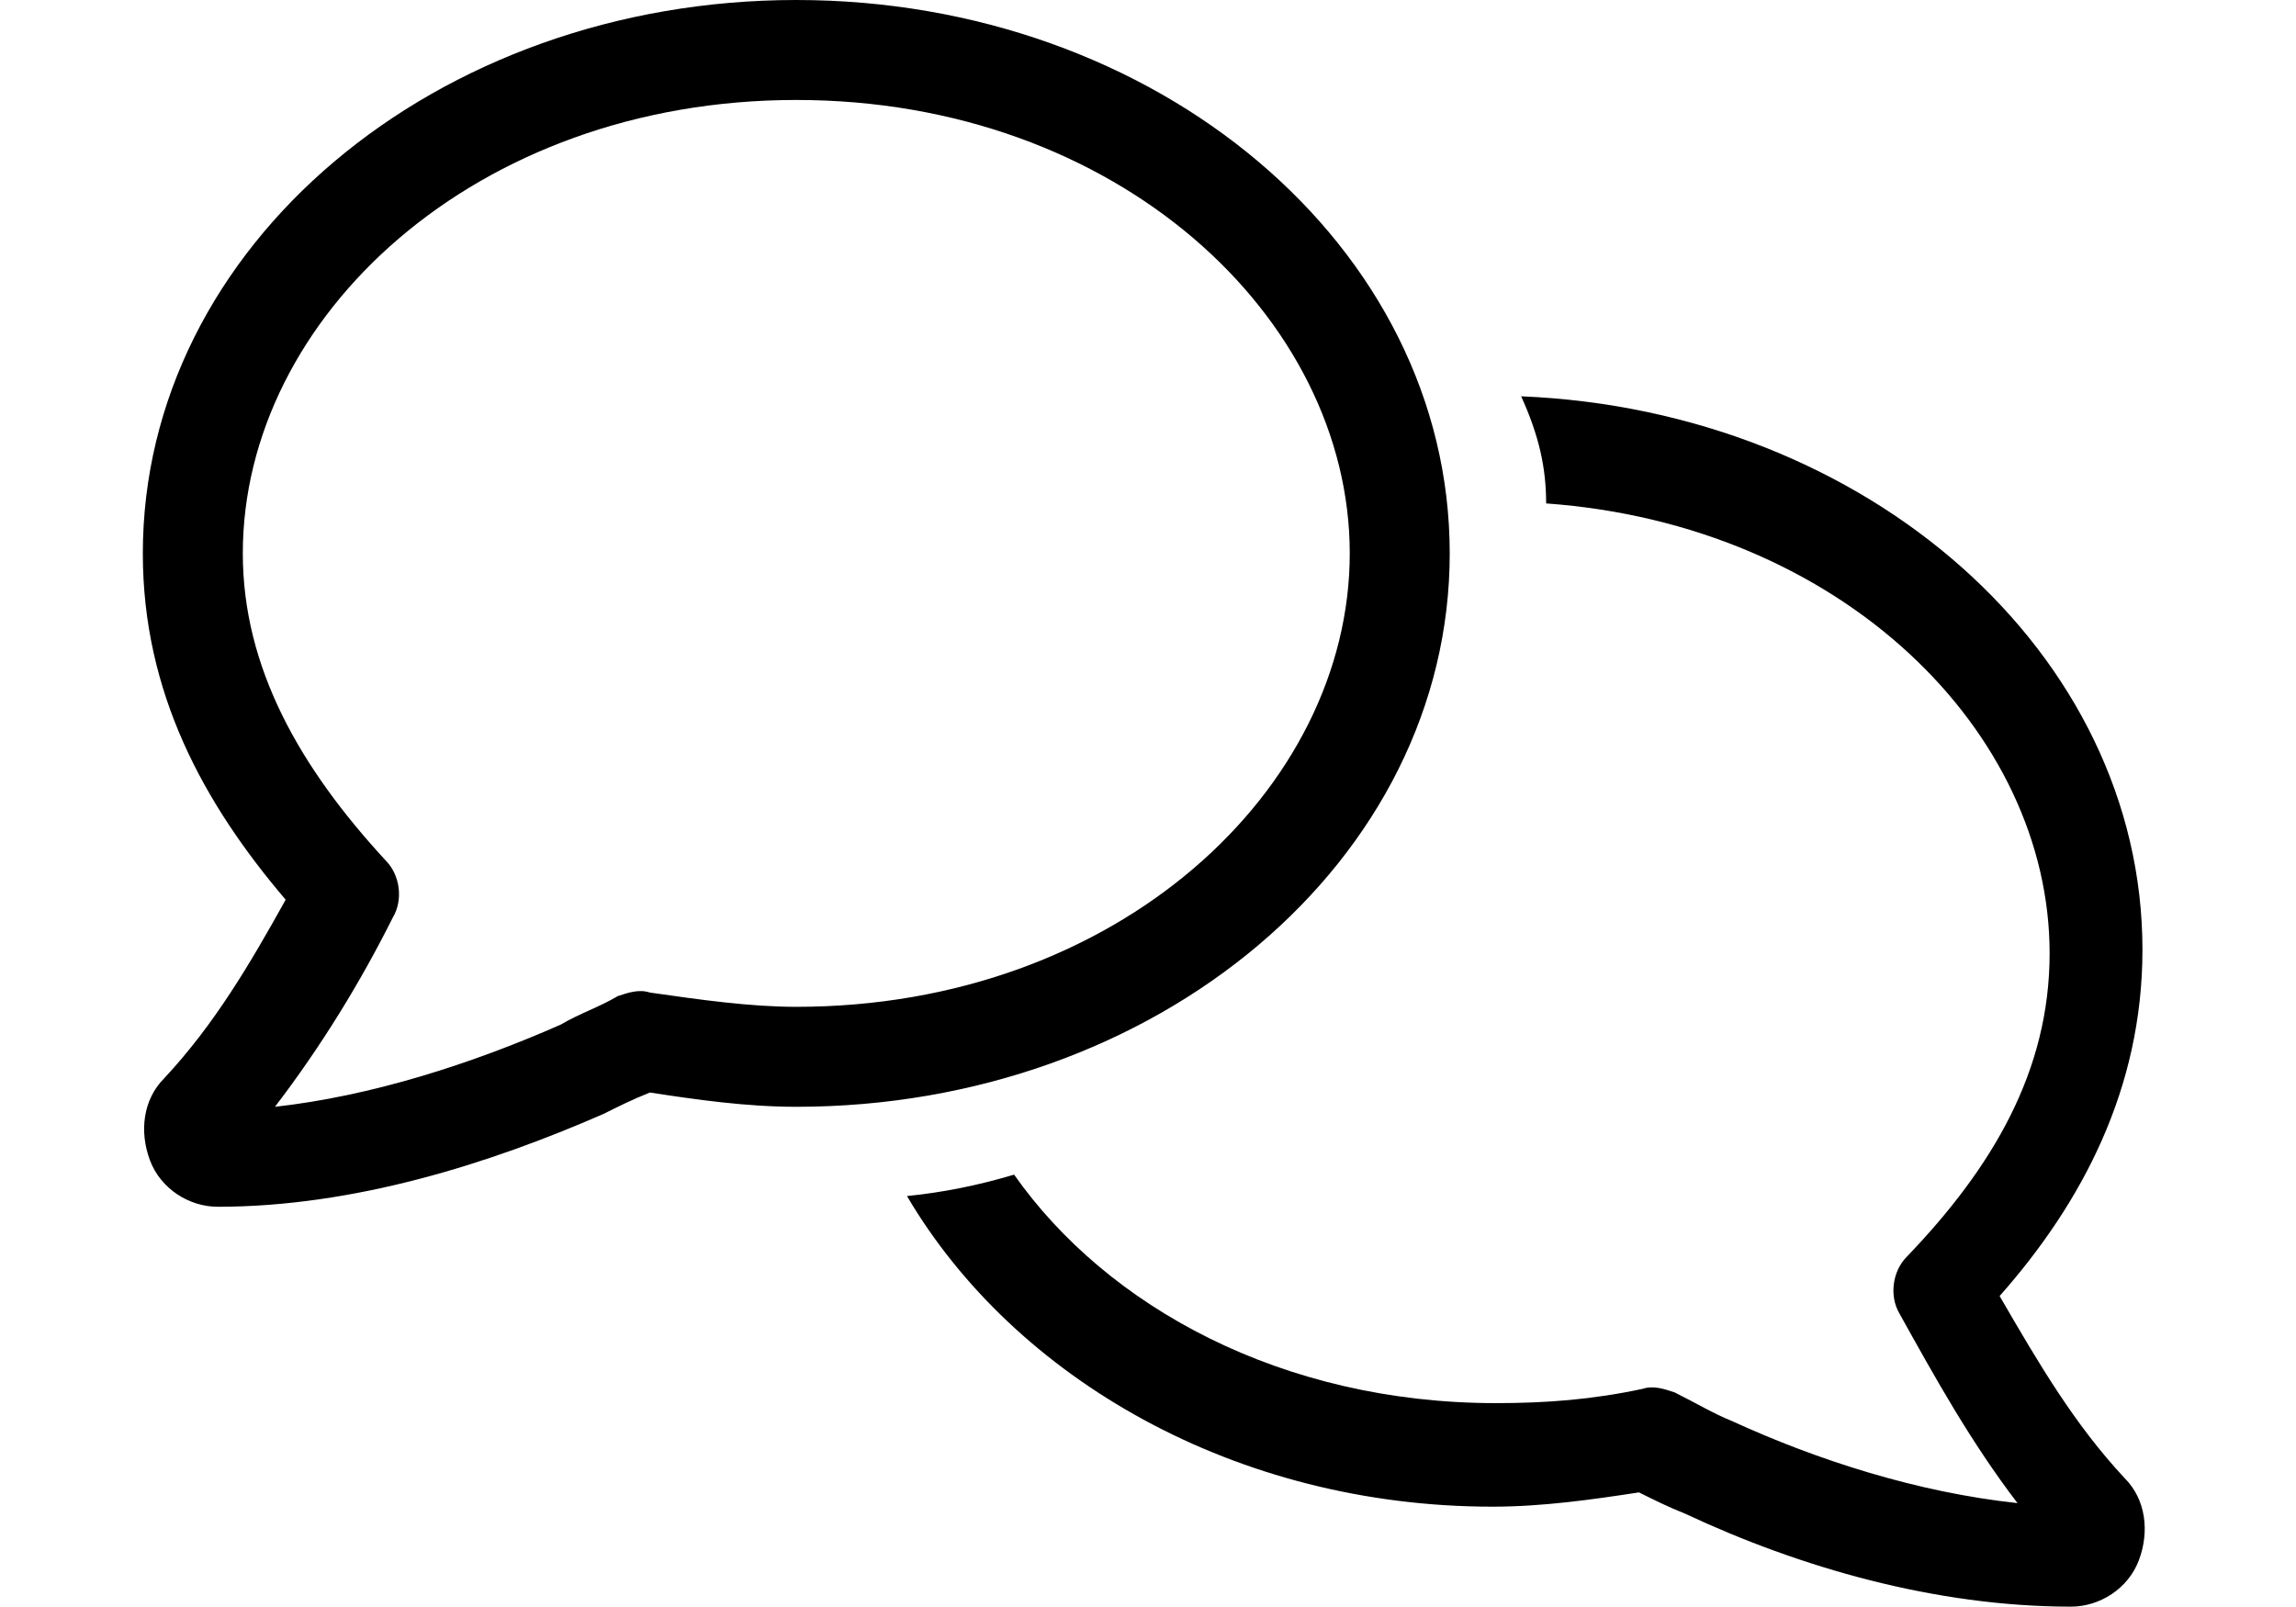 <?xml version="1.0" encoding="utf-8"?>
<!-- Generator: Adobe Illustrator 29.2.0, SVG Export Plug-In . SVG Version: 9.03 Build 55982)  -->
<!DOCTYPE svg PUBLIC "-//W3C//DTD SVG 1.1//EN" "http://www.w3.org/Graphics/SVG/1.1/DTD/svg11.dtd">
<svg version="1.1" id="Calque_1" xmlns:x="http://ns.adobe.com/Extensibility/1.0/" xmlns:i="http://ns.adobe.com/AdobeIllustrator/10.0/" xmlns:graph="http://ns.adobe.com/Graphs/1.0/"
	 xmlns="http://www.w3.org/2000/svg" xmlns:xlink="http://www.w3.org/1999/xlink" x="0px" y="0px" viewBox="0 0 64.3 45"
	 style="enable-background:new 0 0 64.3 45;" xml:space="preserve">
<style type="text/css">
	.Ombre_x0020_portée{fill:none;}
	.Lueur_x0020_externe_x0020_5 pt{fill:none;}
	.Néon_x0020_bleu{fill:none;stroke:#8AACDA;stroke-width:7;stroke-linecap:round;stroke-linejoin:round;}
	.Ton_x0020_clair_x0020_chrome{fill:url(#SVGID_1_);stroke:#FFFFFF;stroke-width:0.363;stroke-miterlimit:1;}
	.Swing_GS{fill:#FFDD00;}
	.Alysse_GS{fill:#A6D0E4;}
</style>
<linearGradient id="SVGID_1_" gradientUnits="userSpaceOnUse" x1="9.643" y1="0" x2="9.643" y2="-1">
	<stop  offset="0" style="stop-color:#656565"/>
	<stop  offset="0.618" style="stop-color:#1B1B1B"/>
	<stop  offset="0.629" style="stop-color:#545454"/>
	<stop  offset="0.983" style="stop-color:#3E3E3E"/>
</linearGradient>
<path d="M6.8,15.5c0-6.6,6.5-12.7,15.5-12.7s15.5,6.1,15.5,12.7s-6.5,12.7-15.5,12.7c-1.3,0-2.7-0.2-4.1-0.4c-0.3-0.1-0.6,0-0.9,0.1
	c-0.5,0.3-1.1,0.5-1.6,0.8c-2.5,1.1-5.3,2-8,2.3c1.3-1.7,2.4-3.5,3.3-5.3c0.3-0.5,0.2-1.2-0.2-1.6C8.4,21.5,6.8,18.7,6.8,15.5z
	 M22.3,0C12.2,0,4,6.9,4,15.5c0,3.9,1.7,7,4,9.7C7,27,6,28.7,4.6,30.2l0,0l0,0c-0.6,0.6-0.7,1.5-0.4,2.3c0.3,0.8,1.1,1.3,1.9,1.3
	c3.8,0,7.6-1.2,10.8-2.6c0.4-0.2,0.8-0.4,1.3-0.6c1.3,0.2,2.7,0.4,4.1,0.4c10.1,0,18.3-6.9,18.3-15.5S32.4,0,22.3,0z M43.3,14.1
	c8.3,0.6,14.1,6.4,14.1,12.6c0,3.3-1.6,6-4,8.5c-0.4,0.4-0.5,1.1-0.2,1.6c1,1.8,2,3.6,3.3,5.3c-2.8-0.3-5.6-1.2-8-2.3
	c-0.5-0.2-1-0.5-1.6-0.8c-0.3-0.1-0.6-0.2-0.9-0.1c-1.4,0.3-2.7,0.4-4.1,0.4c-6,0-10.9-2.7-13.5-6.4c-1,0.3-2,0.5-3,0.6
	c3,5.1,9.2,8.7,16.4,8.7c1.4,0,2.8-0.2,4.1-0.4c0.4,0.2,0.8,0.4,1.3,0.6c3.2,1.5,7,2.6,10.8,2.6c0.8,0,1.6-0.5,1.9-1.3
	c0.3-0.8,0.2-1.7-0.4-2.3l0,0l0,0c-1.4-1.5-2.4-3.2-3.5-5.1c2.3-2.6,4-5.8,4-9.7c0-8.3-7.7-15.1-17.4-15.5
	C43.1,12.2,43.3,13.1,43.3,14.1L43.3,14.1z"/>
</svg>
